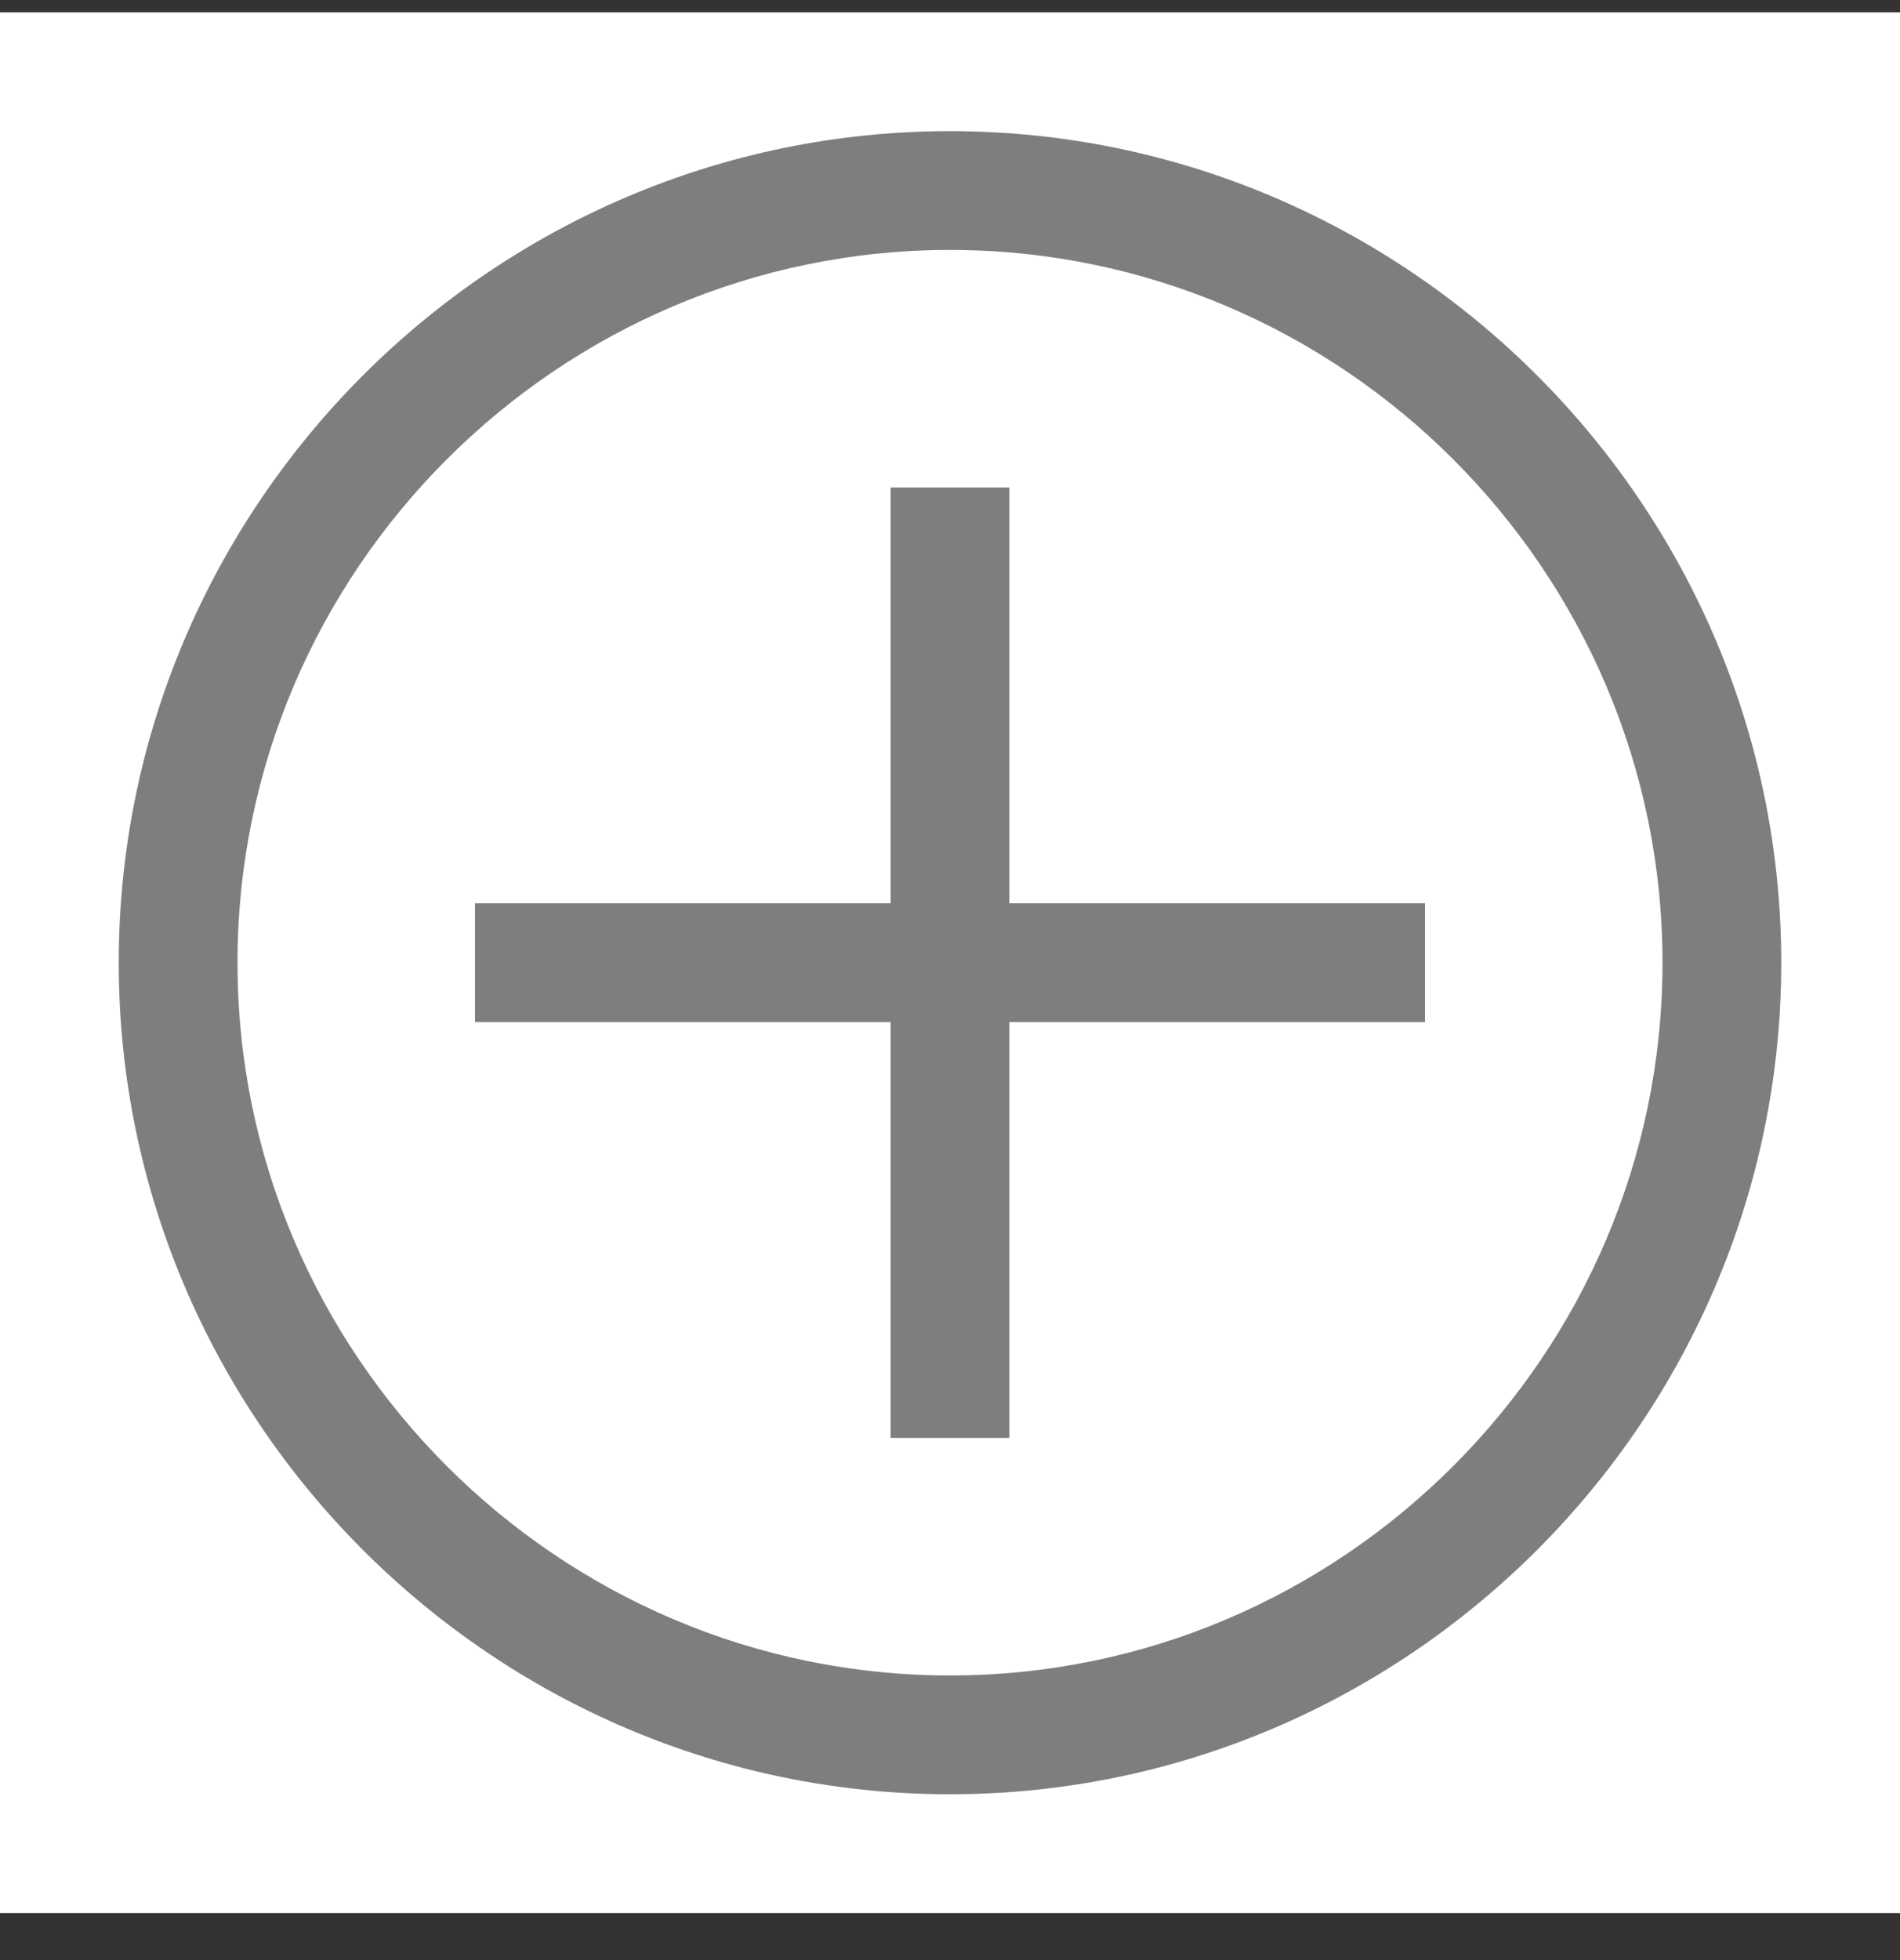 <svg width="32" height="33" viewBox="0 0 32 33" fill="none" xmlns="http://www.w3.org/2000/svg">
<rect x="0" y="0" width="32" height="33" fill="#333333" stroke="none"/>
<rect width="32" height="32" transform="translate(0 0.208)" fill="white" style="mix-blend-mode:multiply"/>
<path d="M16 4.208C22.6 4.208 28 9.608 28 16.208C28 22.808 22.6 28.208 16 28.208C9.4 28.208 4 22.808 4 16.208C4 9.608 9.4 4.208 16 4.208ZM16 2.208C8.3 2.208 2 8.508 2 16.208C2 23.908 8.3 30.208 16 30.208C23.7 30.208 30 23.908 30 16.208C30 8.508 23.7 2.208 16 2.208Z" fill="#7E7E7E"/>
<path d="M24 15.208H17V8.208H15V15.208H8V17.208H15V24.208H17V17.208H24V15.208Z" fill="#7E7E7E"/>
</svg>
